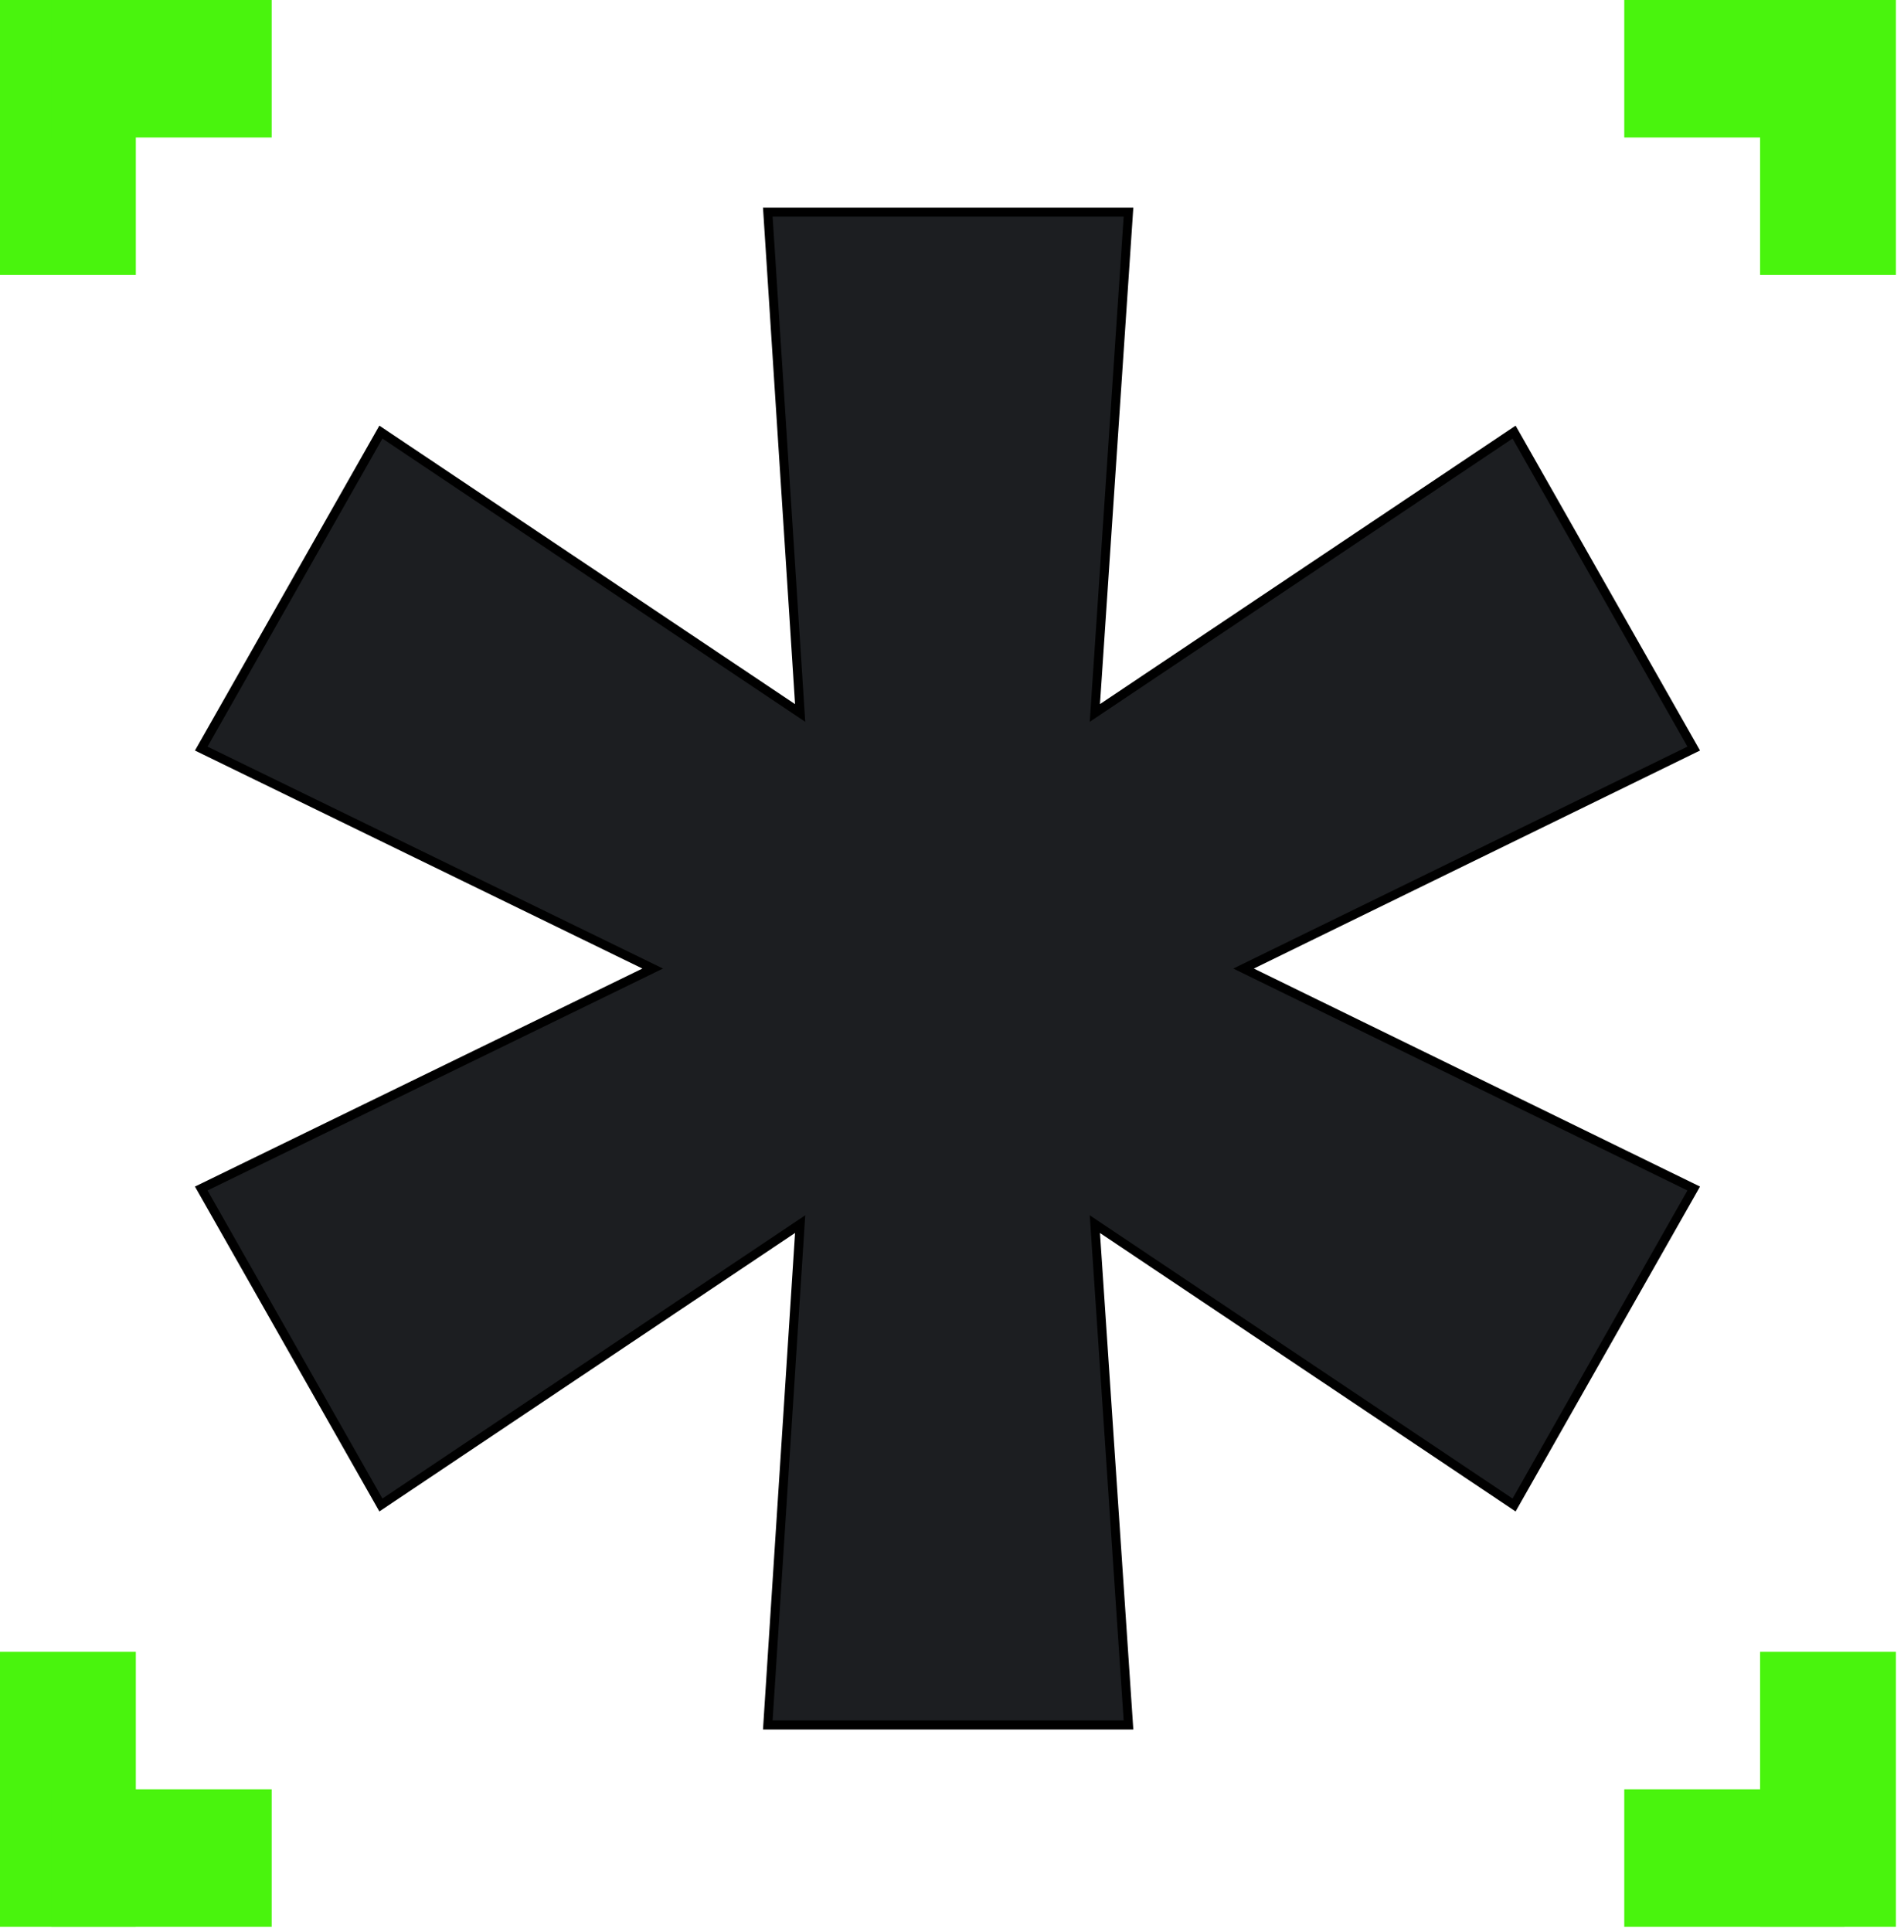 <svg width="211" height="214" viewBox="0 0 211 214" fill="none" xmlns="http://www.w3.org/2000/svg">
<path d="M85.122 190.571L85.088 191.103H85.621H124.524H125.059L125.023 190.57L121.331 135.617L167.343 166.433L167.79 166.733L168.056 166.264L187.435 132.134L187.697 131.671L187.219 131.438L137.811 107.302L187.219 83.165L187.697 82.932L187.435 82.469L168.056 48.339L167.79 47.871L167.343 48.17L121.331 78.987L125.023 24.034L125.059 23.5H124.524H85.621H85.088L85.122 24.032L88.672 78.989L42.657 48.17L42.21 47.871L41.944 48.339L22.565 82.469L22.302 82.932L22.781 83.166L72.331 107.302L22.781 131.438L22.302 131.671L22.565 132.134L41.944 166.264L42.21 166.733L42.657 166.433L88.672 135.615L85.122 190.571Z" fill="#1C1E21" stroke="black"/>
<path d="M0 0L15.053 0L15.053 30.461H0L0 0Z" fill="#49F40D"/>
<path d="M5.696 0L30.107 0V15.23L5.696 15.23L5.696 0Z" fill="#49F40D"/>
<path d="M210.106 0L195.053 0V30.461H210.106V0Z" fill="#49F40D"/>
<path d="M204.411 0L180 0V15.23L204.411 15.23V0Z" fill="#49F40D"/>
<path d="M0 213.461L15.053 213.461L15.053 183L2.66297e-06 183L0 213.461Z" fill="#49F40D"/>
<path d="M5.696 213.461L30.107 213.461L30.107 198.23L5.696 198.23L5.696 213.461Z" fill="#49F40D"/>
<path d="M210.106 213.461L195.053 213.461L195.053 183L210.106 183L210.106 213.461Z" fill="#49F40D"/>
<path d="M204.411 213.461L180 213.461L180 198.23L204.411 198.23L204.411 213.461Z" fill="#49F40D"/>
</svg>
